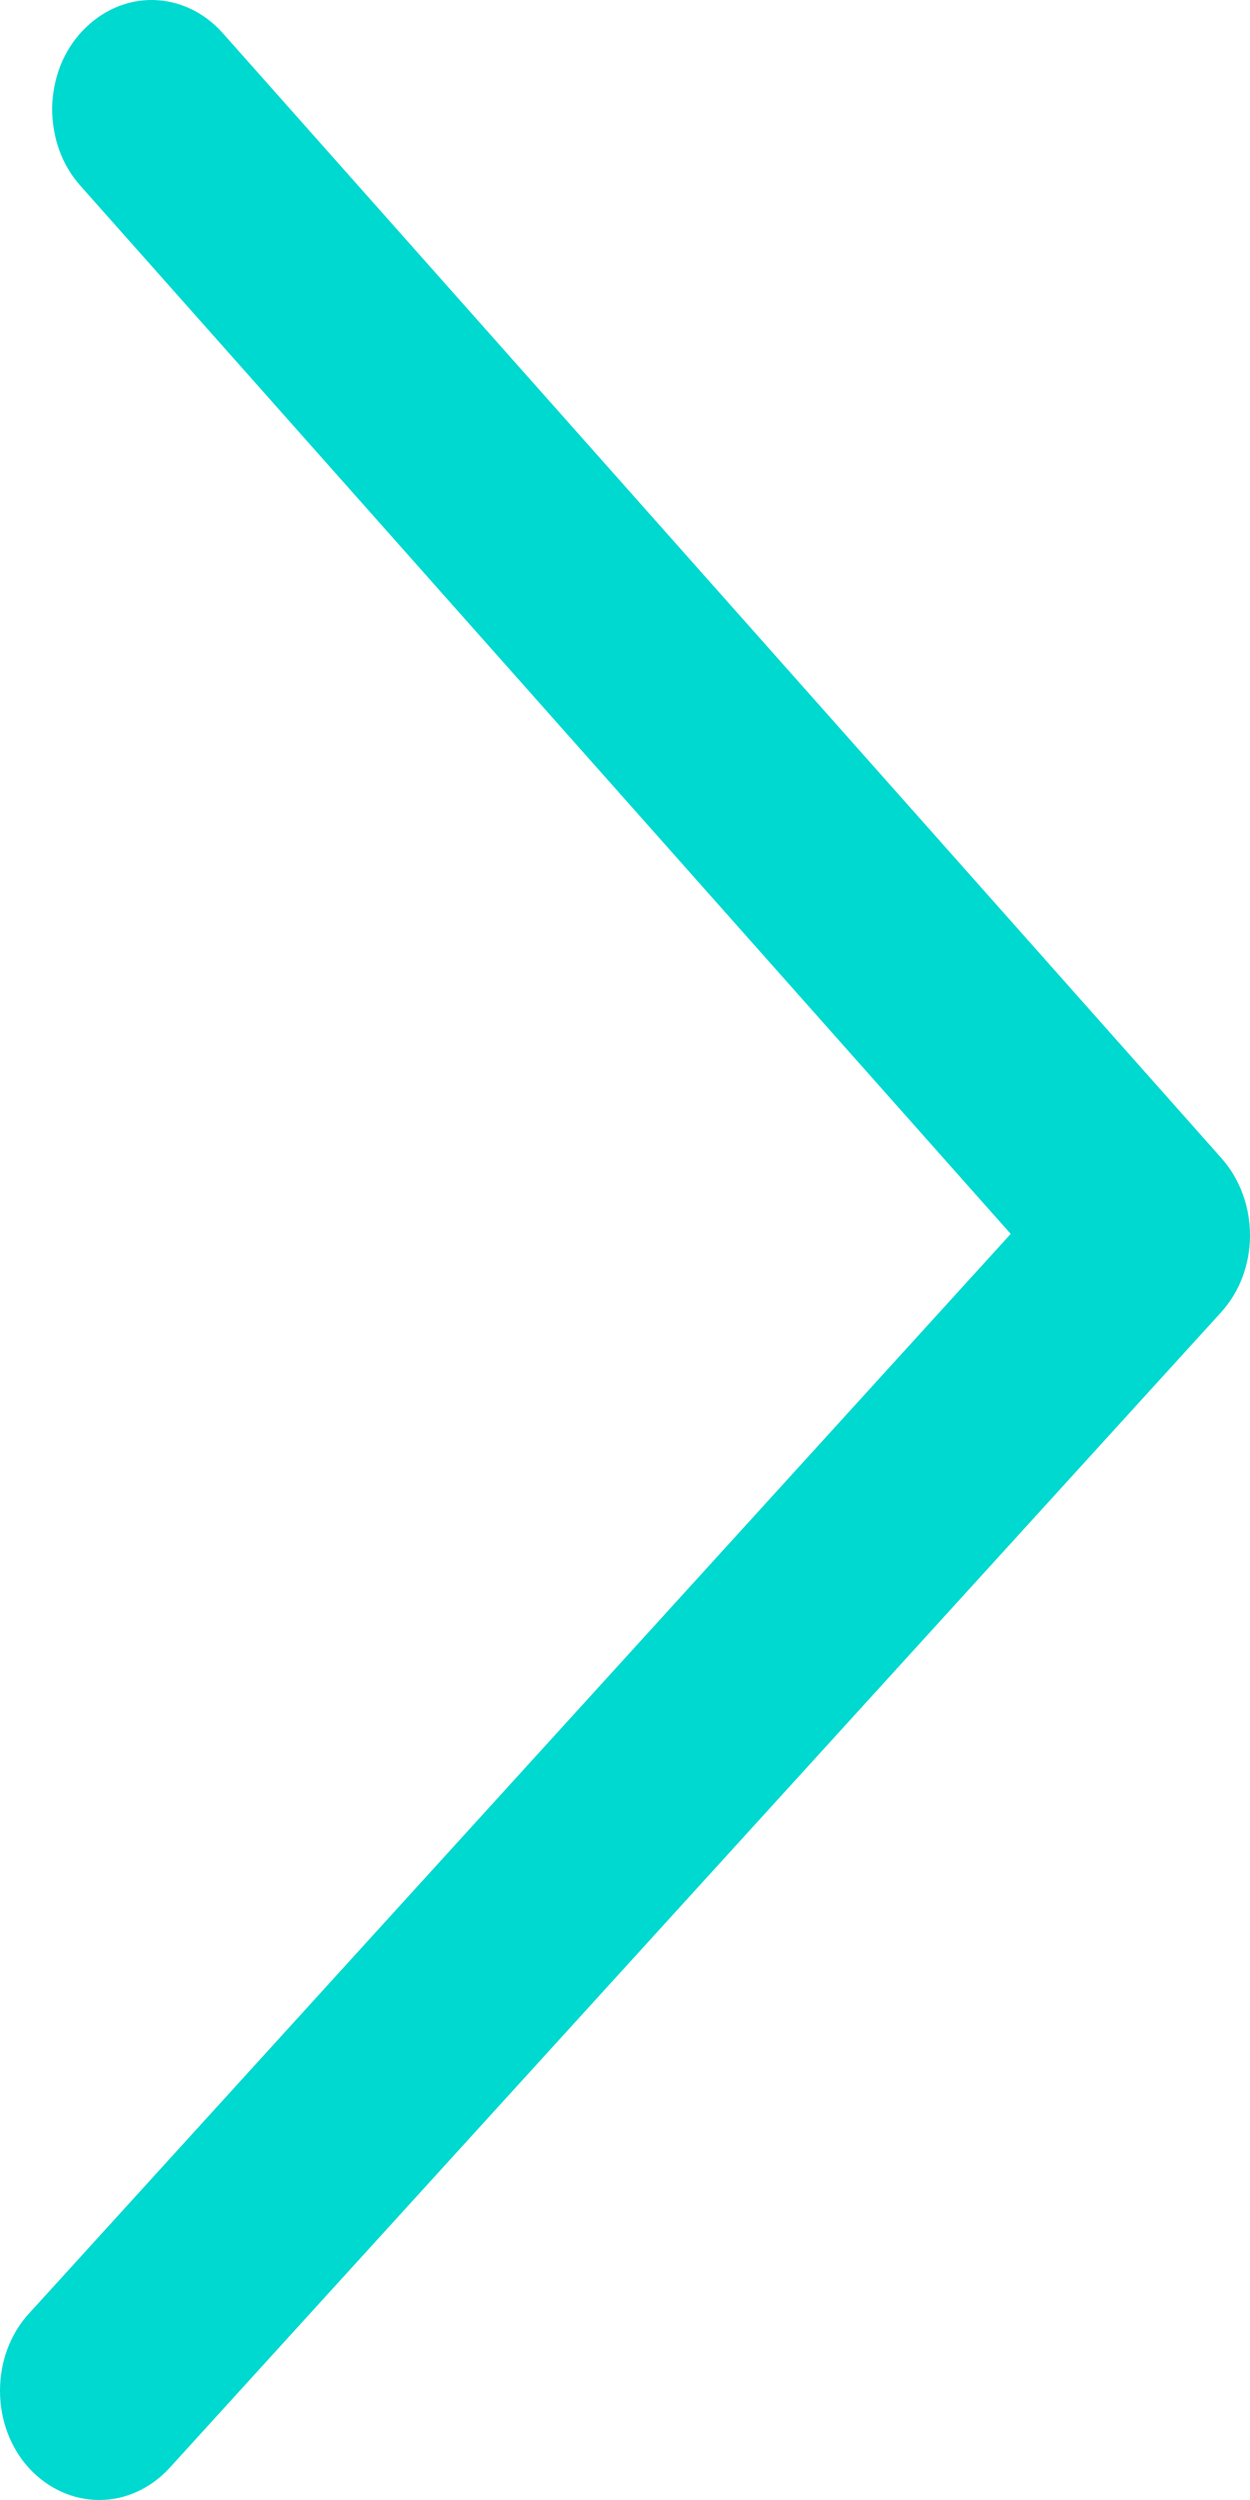 <svg width="7" height="14" viewBox="0 0 7 14" fill="none" xmlns="http://www.w3.org/2000/svg">
	<path d="M5.66 6.91L0.451 1.041C0.4 0.984 0.359 0.916 0.332 0.841C0.305 0.766 0.292 0.686 0.292 0.605C0.293 0.525 0.309 0.445 0.337 0.371C0.366 0.297 0.408 0.23 0.46 0.175C0.567 0.061 0.708 -0.002 0.855 4.47853e-05C1.002 0.002 1.143 0.068 1.247 0.185L6.842 6.488C6.892 6.545 6.932 6.612 6.959 6.686C6.987 6.761 7 6.84 7 6.92C7 7.001 6.985 7.08 6.957 7.154C6.929 7.228 6.888 7.294 6.837 7.35L0.948 13.822C0.843 13.936 0.702 14 0.556 14C0.409 14 0.268 13.936 0.163 13.822C0.111 13.765 0.07 13.698 0.042 13.623C0.014 13.549 -2.32073e-08 13.469 -2.67384e-08 13.388C-3.02695e-08 13.307 0.014 13.228 0.042 13.153C0.07 13.079 0.111 13.011 0.163 12.955L5.66 6.91Z" fill="#00D9D0"/>
  </svg>